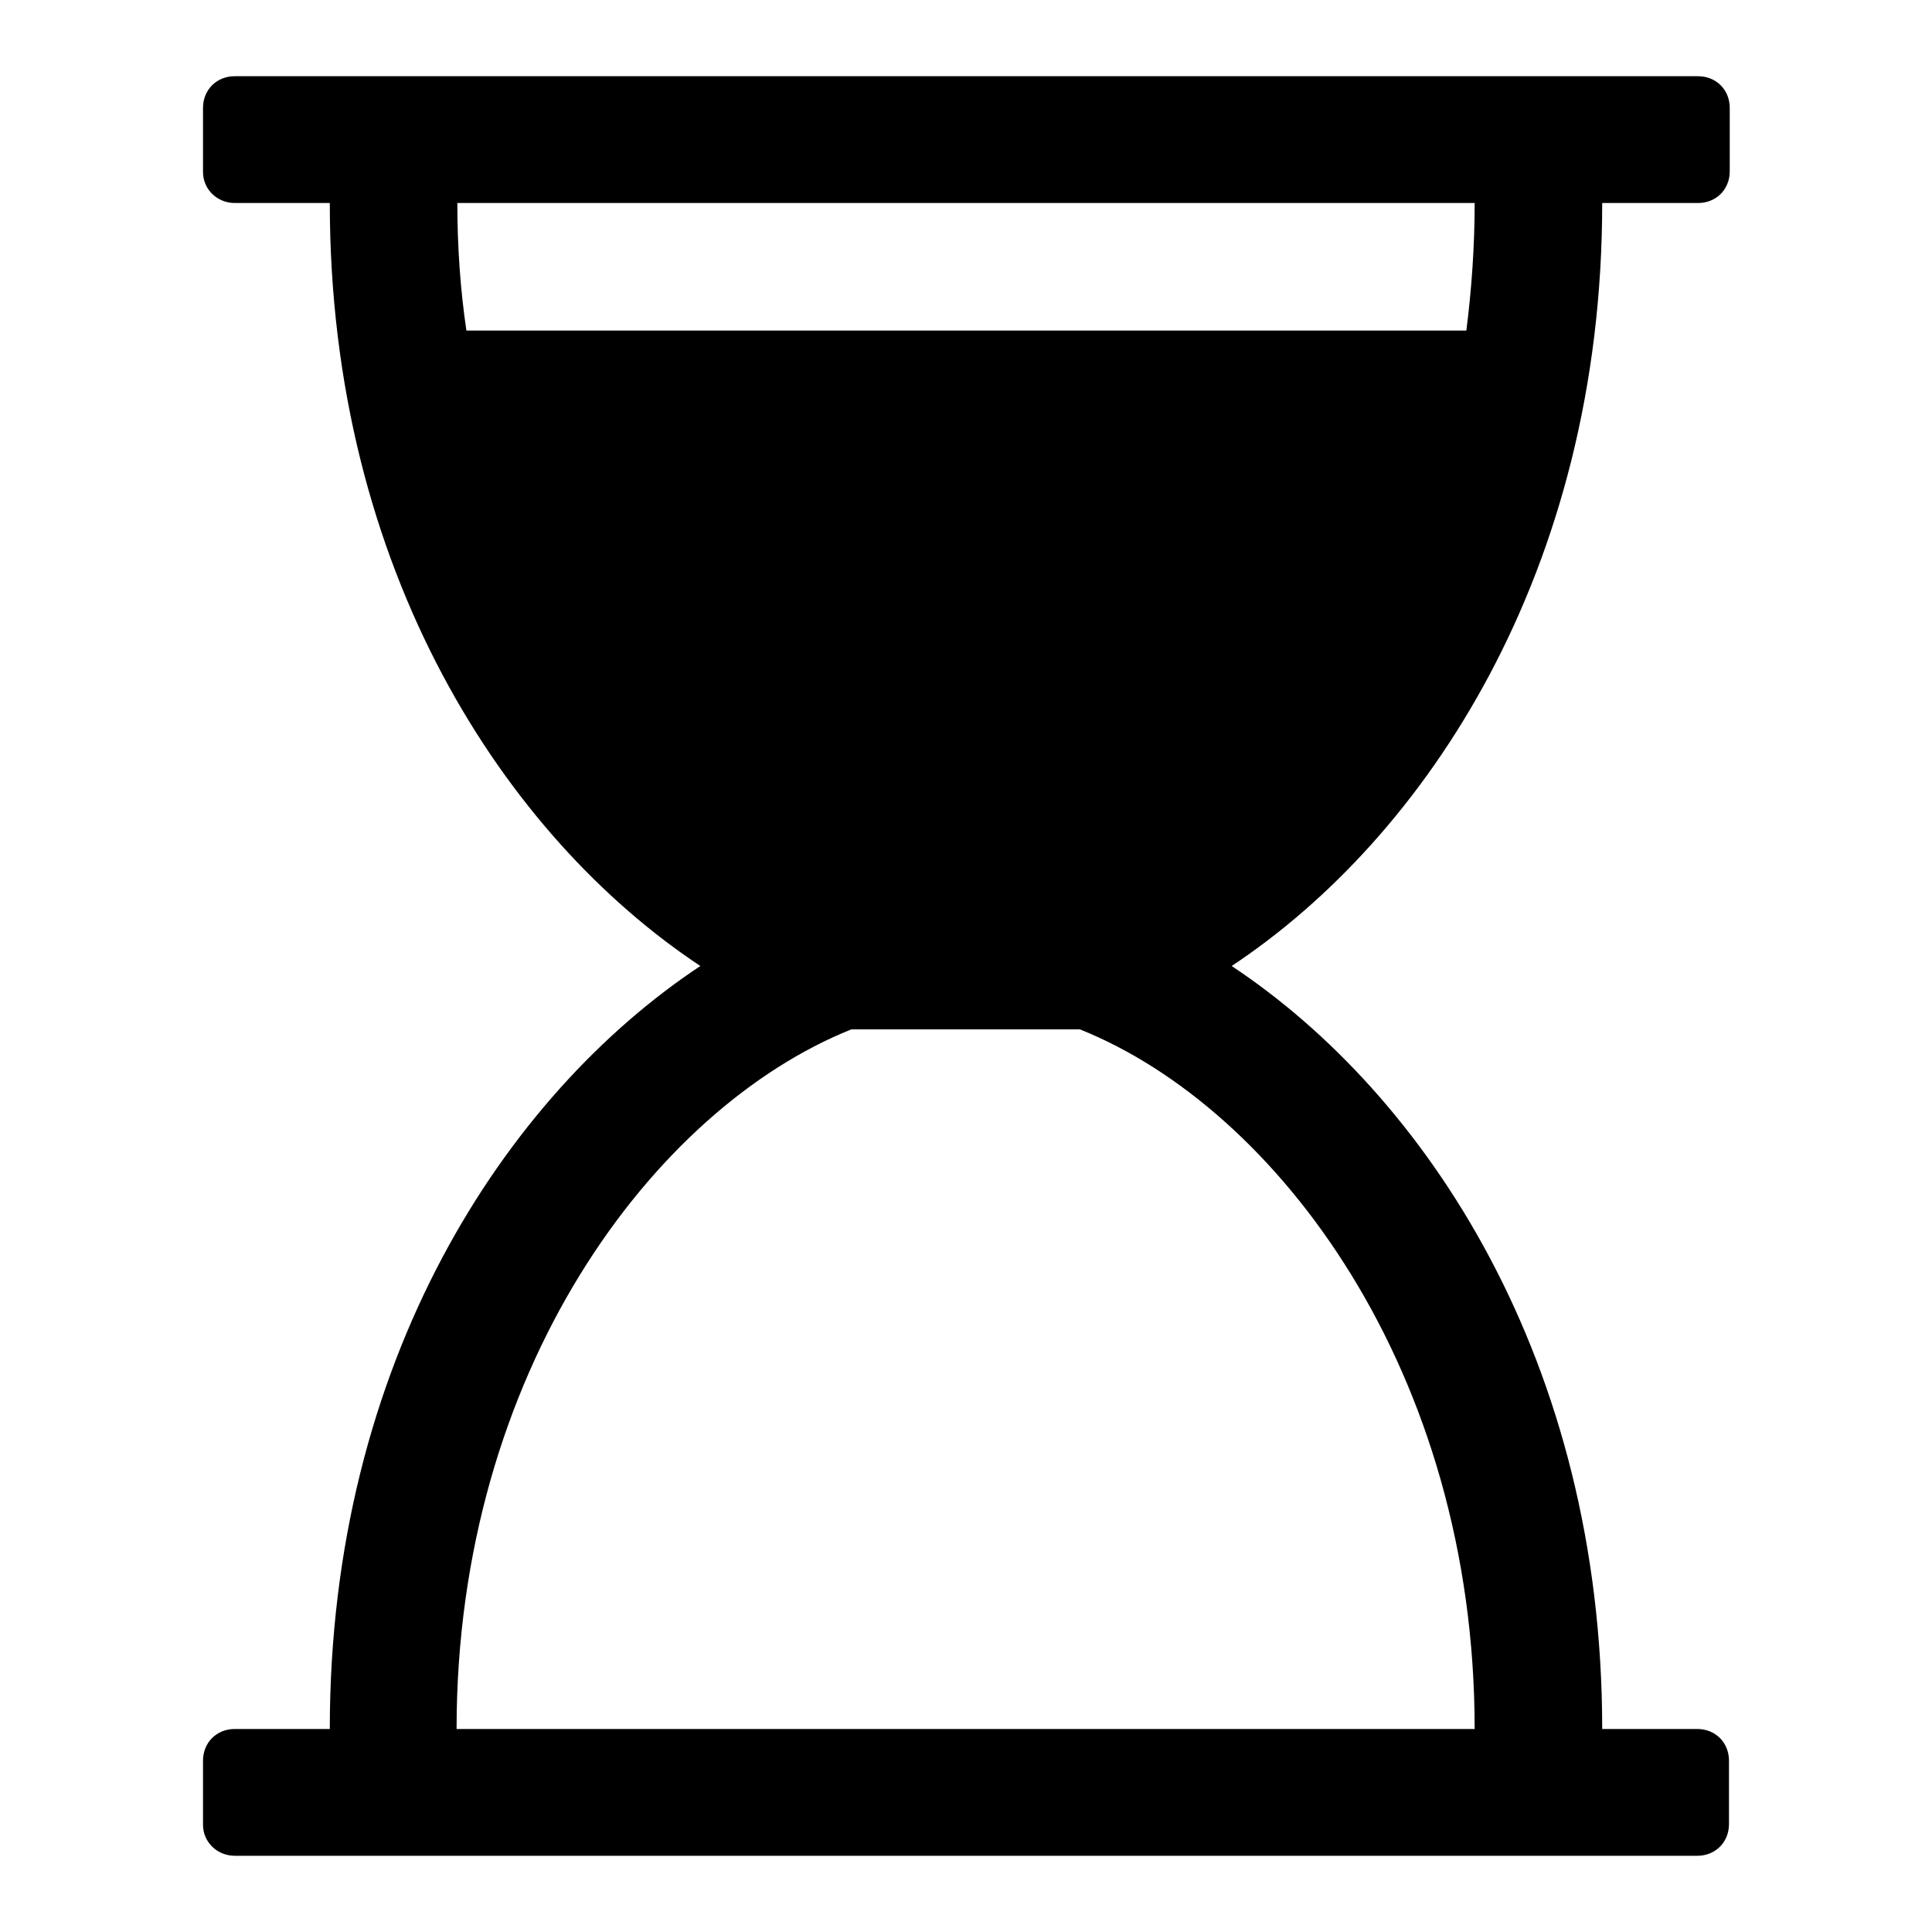 <?xml version="1.0" encoding="utf-8"?>
<!-- Svg Vector Icons : http://www.onlinewebfonts.com/icon -->
<!DOCTYPE svg PUBLIC "-//W3C//DTD SVG 1.1//EN" "http://www.w3.org/Graphics/SVG/1.1/DTD/svg11.dtd">
<svg version="1.1" xmlns="http://www.w3.org/2000/svg" xmlns:xlink="http://www.w3.org/1999/xlink" x="0px" y="0px" viewBox="0 0 256 256" enable-background="new 0 0 256 256" xml:space="preserve">
<g> <path fill="#000000" d="M212.3,26.9c0,48.7-23.3,84-49.1,101.1c25.8,17.1,49.1,52.4,49.1,101.1h12.6c2.4,0,4.2,1.8,4.2,4.2v8.4 c0,2.4-1.8,4.2-4.2,4.2H31.1c-2.3,0-4.2-1.8-4.2-4.1c0,0,0-0.1,0-0.1v-8.4c0-2.4,1.8-4.2,4.2-4.2h12.6c0-48.7,23.3-84,49.1-101.1 C67,110.9,43.7,75.6,43.7,26.9H31.1c-2.3,0-4.2-1.8-4.2-4.1c0,0,0-0.1,0-0.1v-8.4c0-2.4,1.8-4.2,4.2-4.2h193.9 c2.4,0,4.2,1.8,4.2,4.2v8.4c0,2.4-1.8,4.2-4.2,4.2H212.3z M195.4,26.9H60.6c0,5.8,0.4,11.5,1.2,16.9h132.5 C195,38.3,195.4,32.6,195.4,26.9L195.4,26.9z M195.4,229.1c0-47.3-26.1-82.2-52.3-92.7h-30.3c-26.2,10.5-52.3,45.4-52.3,92.7H195.4 z"/></g>
</svg>